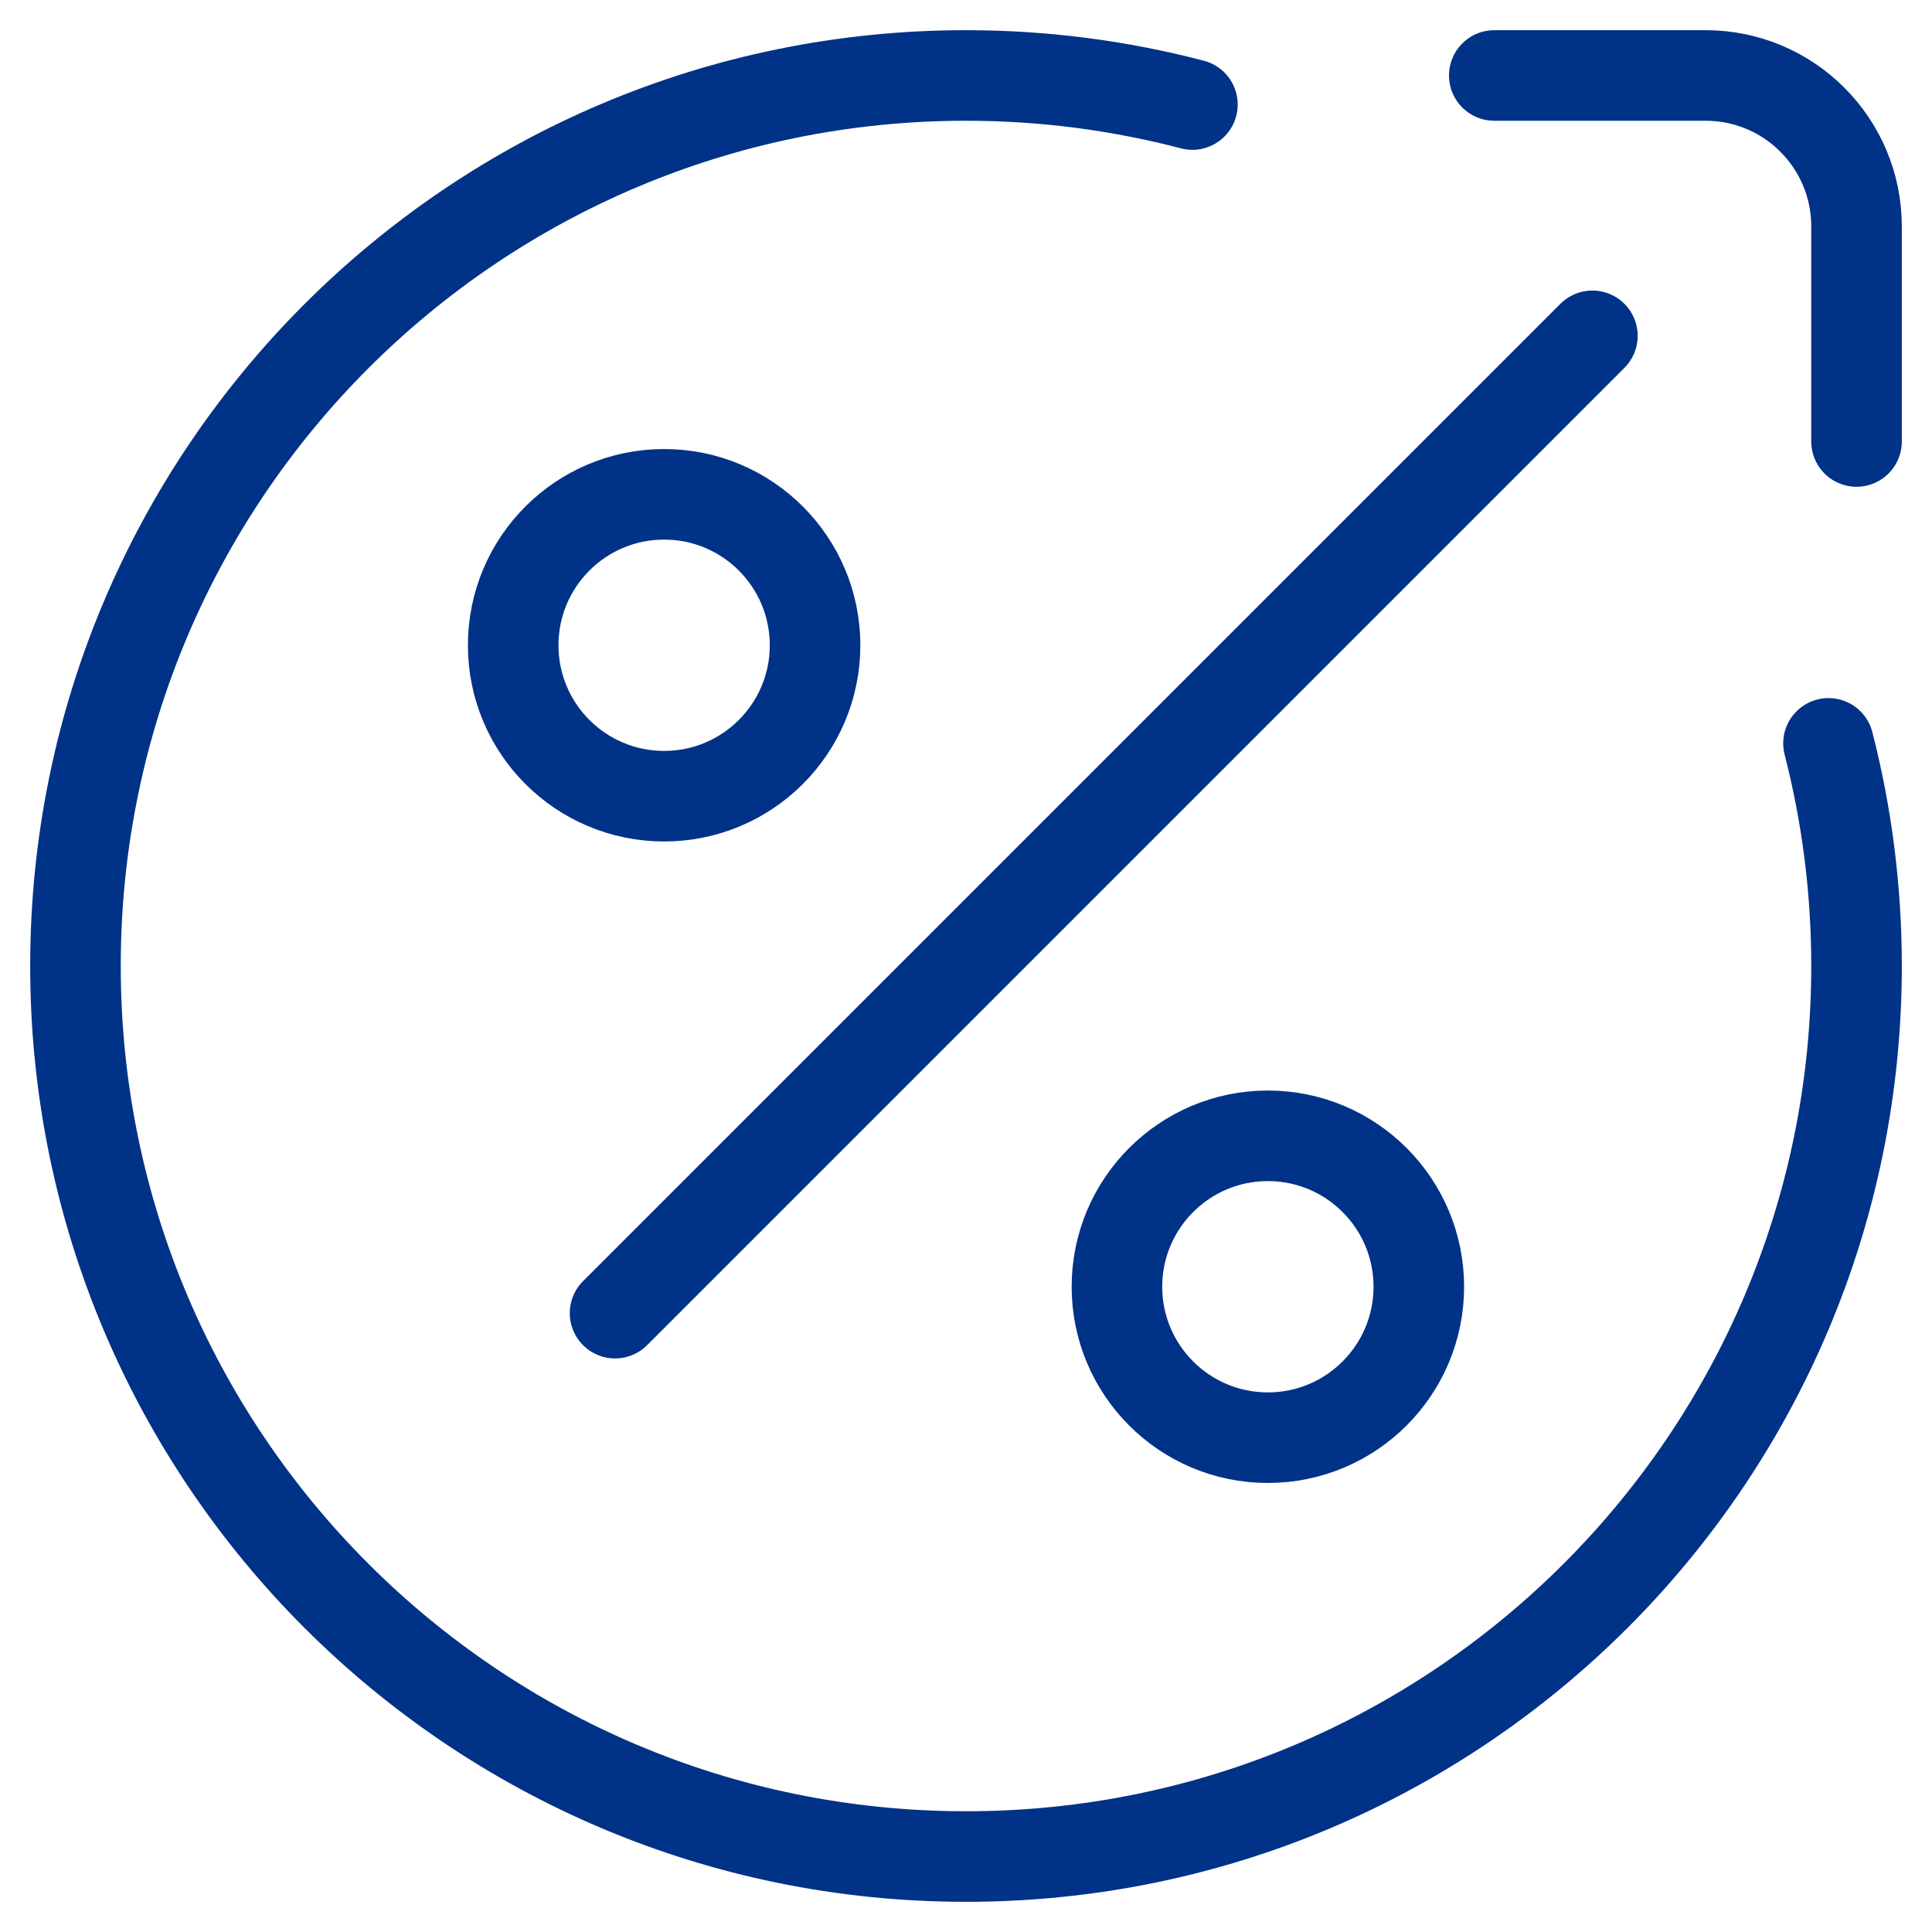 <svg width="64" height="64" viewBox="0 0 64 64" fill="none" xmlns="http://www.w3.org/2000/svg">
<mask id="mask0_3331_13055" style="mask-type:luminance" maskUnits="userSpaceOnUse" x="0" y="0" width="64" height="64">
<path d="M62.5 62.5V1.5H1.5V62.5H62.5Z" fill="white" stroke="white" stroke-width="3"/>
</mask>
<g mask="url(#mask0_3331_13055)">
<path d="M49.5 2.5H56.5C59.261 2.5 61.5 4.739 61.5 7.5V14.625" stroke="#003287" stroke-width="3" stroke-miterlimit="10" stroke-linecap="round" stroke-linejoin="round"/>
<path d="M20.375 43.5L52.75 11.125" stroke="#003287" stroke-width="3" stroke-miterlimit="10" stroke-linecap="round" stroke-linejoin="round"/>
<path d="M37 42.625C37 45.386 39.239 47.625 42 47.625C44.761 47.625 47 45.386 47 42.625C47 39.864 44.761 37.625 42 37.625C39.239 37.625 37 39.864 37 42.625Z" stroke="#003287" stroke-width="3" stroke-miterlimit="10" stroke-linecap="round" stroke-linejoin="round"/>
<path d="M27 21.375C27 18.614 24.761 16.375 22 16.375C19.239 16.375 17 18.614 17 21.375C17 24.136 19.239 26.375 22 26.375C24.761 26.375 27 24.136 27 21.375Z" stroke="#003287" stroke-width="3" stroke-miterlimit="10" stroke-linecap="round" stroke-linejoin="round"/>
<path d="M39.5 3.463C37.105 2.836 34.592 2.5 32 2.5C15.708 2.5 2.5 15.708 2.5 32C2.5 48.292 15.708 61.5 32 61.5C48.292 61.5 61.5 48.292 61.5 32C61.5 29.453 61.177 26.982 60.571 24.625" stroke="#003287" stroke-width="3" stroke-miterlimit="10" stroke-linecap="round" stroke-linejoin="round"/>
</g>
</svg>
